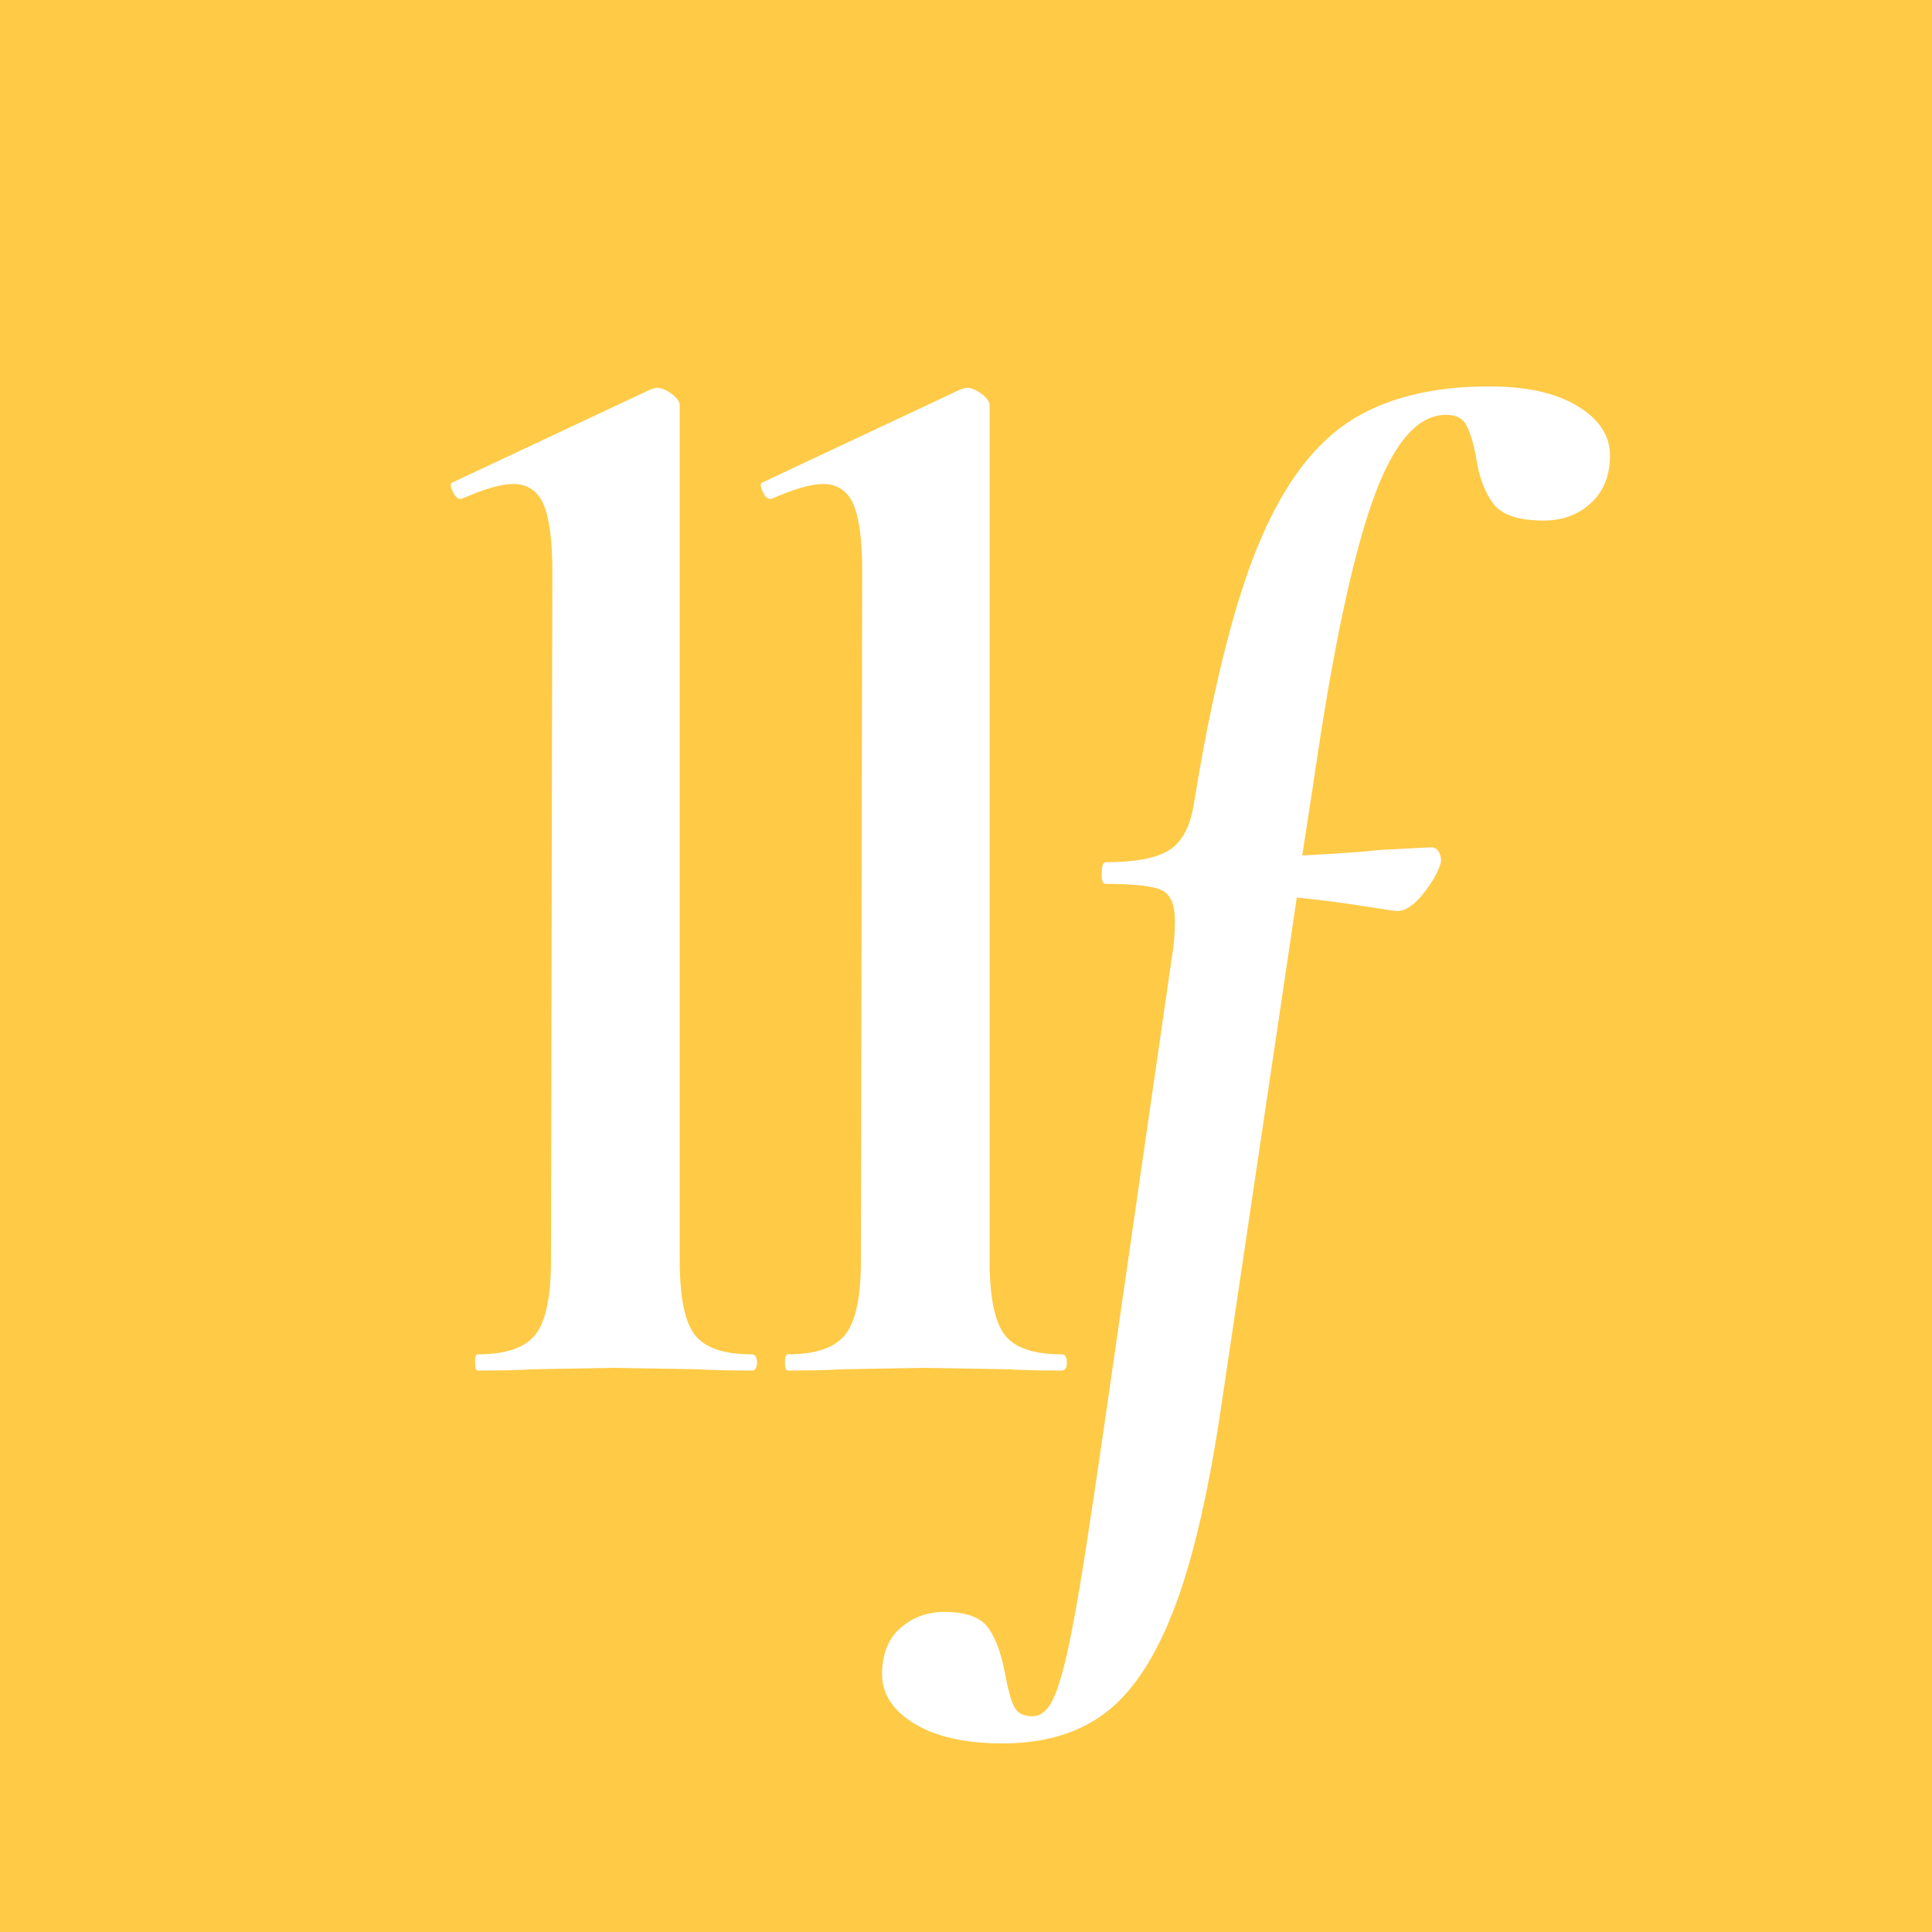 <?xml version="1.0" encoding="UTF-8"?>
<svg width="18px" height="18px" viewBox="0 0 18 18" version="1.1" xmlns="http://www.w3.org/2000/svg" xmlns:xlink="http://www.w3.org/1999/xlink">
    <!-- Generator: Sketch 45.1 (43504) - http://www.bohemiancoding.com/sketch -->
    <title>Artboard 2 Copy 4</title>
    <desc>Created with Sketch.</desc>
    <defs></defs>
    <g id="Page-1" stroke="none" stroke-width="1" fill="none" fill-rule="evenodd">
        <g id="Artboard-2-Copy-4">
            <rect id="Rectangle-10" fill="#FFCA46" x="0" y="0" width="18" height="18"></rect>
            <g id="logo" transform="translate(4.2, 3.6)" fill="#FFFFFF">
                <g id="favicon" transform="translate(0, 0)">
                    <path d="M0.251,9.169 C0.234,9.169 0.226,9.144 0.226,9.094 C0.226,9.043 0.234,9.018 0.251,9.018 C0.512,9.018 0.691,8.957 0.788,8.835 C0.885,8.713 0.933,8.483 0.933,8.146 L0.946,1.73 C0.946,1.436 0.918,1.225 0.864,1.099 C0.809,0.973 0.714,0.909 0.58,0.909 C0.47,0.909 0.31,0.956 0.1,1.048 L0.087,1.048 C0.062,1.048 0.039,1.025 0.018,0.979 C-0.004,0.933 -0.006,0.905 0.011,0.897 L1.868,0.025 L1.918,0.013 C1.96,0.013 2.007,0.032 2.057,0.069 C2.108,0.107 2.133,0.143 2.133,0.177 L2.133,8.146 C2.133,8.483 2.179,8.713 2.272,8.835 C2.365,8.957 2.541,9.018 2.802,9.018 C2.836,9.018 2.853,9.043 2.853,9.094 C2.853,9.144 2.836,9.169 2.802,9.169 C2.592,9.169 2.424,9.165 2.297,9.157 L1.527,9.144 L0.769,9.157 C0.643,9.165 0.47,9.169 0.251,9.169 Z M3.139,9.169 C3.122,9.169 3.113,9.144 3.113,9.094 C3.113,9.043 3.122,9.018 3.139,9.018 C3.4,9.018 3.578,8.957 3.675,8.835 C3.772,8.713 3.821,8.483 3.821,8.146 L3.833,1.73 C3.833,1.436 3.806,1.225 3.751,1.099 C3.696,0.973 3.602,0.909 3.467,0.909 C3.357,0.909 3.197,0.956 2.987,1.048 L2.974,1.048 C2.949,1.048 2.926,1.025 2.905,0.979 C2.884,0.933 2.882,0.905 2.899,0.897 L4.755,0.025 L4.806,0.013 C4.848,0.013 4.894,0.032 4.945,0.069 C4.995,0.107 5.02,0.143 5.02,0.177 L5.02,8.146 C5.02,8.483 5.067,8.713 5.159,8.835 C5.252,8.957 5.429,9.018 5.69,9.018 C5.723,9.018 5.74,9.043 5.74,9.094 C5.74,9.144 5.723,9.169 5.69,9.169 C5.479,9.169 5.311,9.165 5.185,9.157 L4.414,9.144 L3.656,9.157 C3.53,9.165 3.357,9.169 3.139,9.169 Z M9.676,0 C10.021,0 10.295,0.061 10.497,0.183 C10.699,0.305 10.8,0.459 10.8,0.644 C10.8,0.829 10.741,0.977 10.623,1.086 C10.505,1.196 10.358,1.25 10.181,1.25 C9.945,1.25 9.787,1.196 9.707,1.086 C9.628,0.977 9.575,0.829 9.55,0.644 C9.524,0.518 9.495,0.423 9.461,0.36 C9.428,0.297 9.364,0.265 9.272,0.265 C9.002,0.265 8.773,0.537 8.583,1.08 C8.394,1.623 8.215,2.471 8.047,3.625 L7.933,4.37 C8.27,4.353 8.51,4.336 8.653,4.319 L9.133,4.294 C9.167,4.294 9.192,4.311 9.209,4.345 C9.225,4.378 9.23,4.412 9.221,4.446 C9.196,4.53 9.141,4.625 9.057,4.73 C8.973,4.835 8.893,4.888 8.817,4.888 C8.8,4.888 8.699,4.873 8.514,4.844 C8.329,4.814 8.118,4.787 7.882,4.762 L7.188,9.435 C7.07,10.251 6.925,10.891 6.752,11.354 C6.579,11.818 6.367,12.148 6.114,12.346 C5.862,12.544 5.537,12.643 5.142,12.643 C4.796,12.643 4.523,12.582 4.321,12.46 C4.119,12.337 4.018,12.184 4.018,11.999 C4.018,11.813 4.074,11.67 4.188,11.569 C4.302,11.468 4.439,11.418 4.599,11.418 C4.801,11.418 4.938,11.468 5.009,11.569 C5.081,11.67 5.133,11.818 5.167,12.011 C5.192,12.146 5.22,12.243 5.249,12.302 C5.279,12.361 5.335,12.39 5.42,12.39 C5.504,12.39 5.573,12.325 5.628,12.194 C5.683,12.064 5.742,11.83 5.805,11.493 C5.868,11.157 5.958,10.58 6.076,9.763 L6.72,5.305 C6.737,5.212 6.746,5.103 6.746,4.976 C6.746,4.825 6.704,4.73 6.619,4.692 C6.535,4.654 6.363,4.635 6.102,4.635 C6.076,4.635 6.064,4.606 6.064,4.547 C6.064,4.471 6.076,4.433 6.102,4.433 C6.379,4.433 6.577,4.395 6.695,4.319 C6.813,4.244 6.889,4.101 6.923,3.89 C7.091,2.854 7.287,2.061 7.51,1.509 C7.733,0.958 8.013,0.568 8.35,0.341 C8.687,0.114 9.129,0 9.676,0 Z" id="llf"></path>
                </g>
            </g>
        </g>
    </g>
</svg>